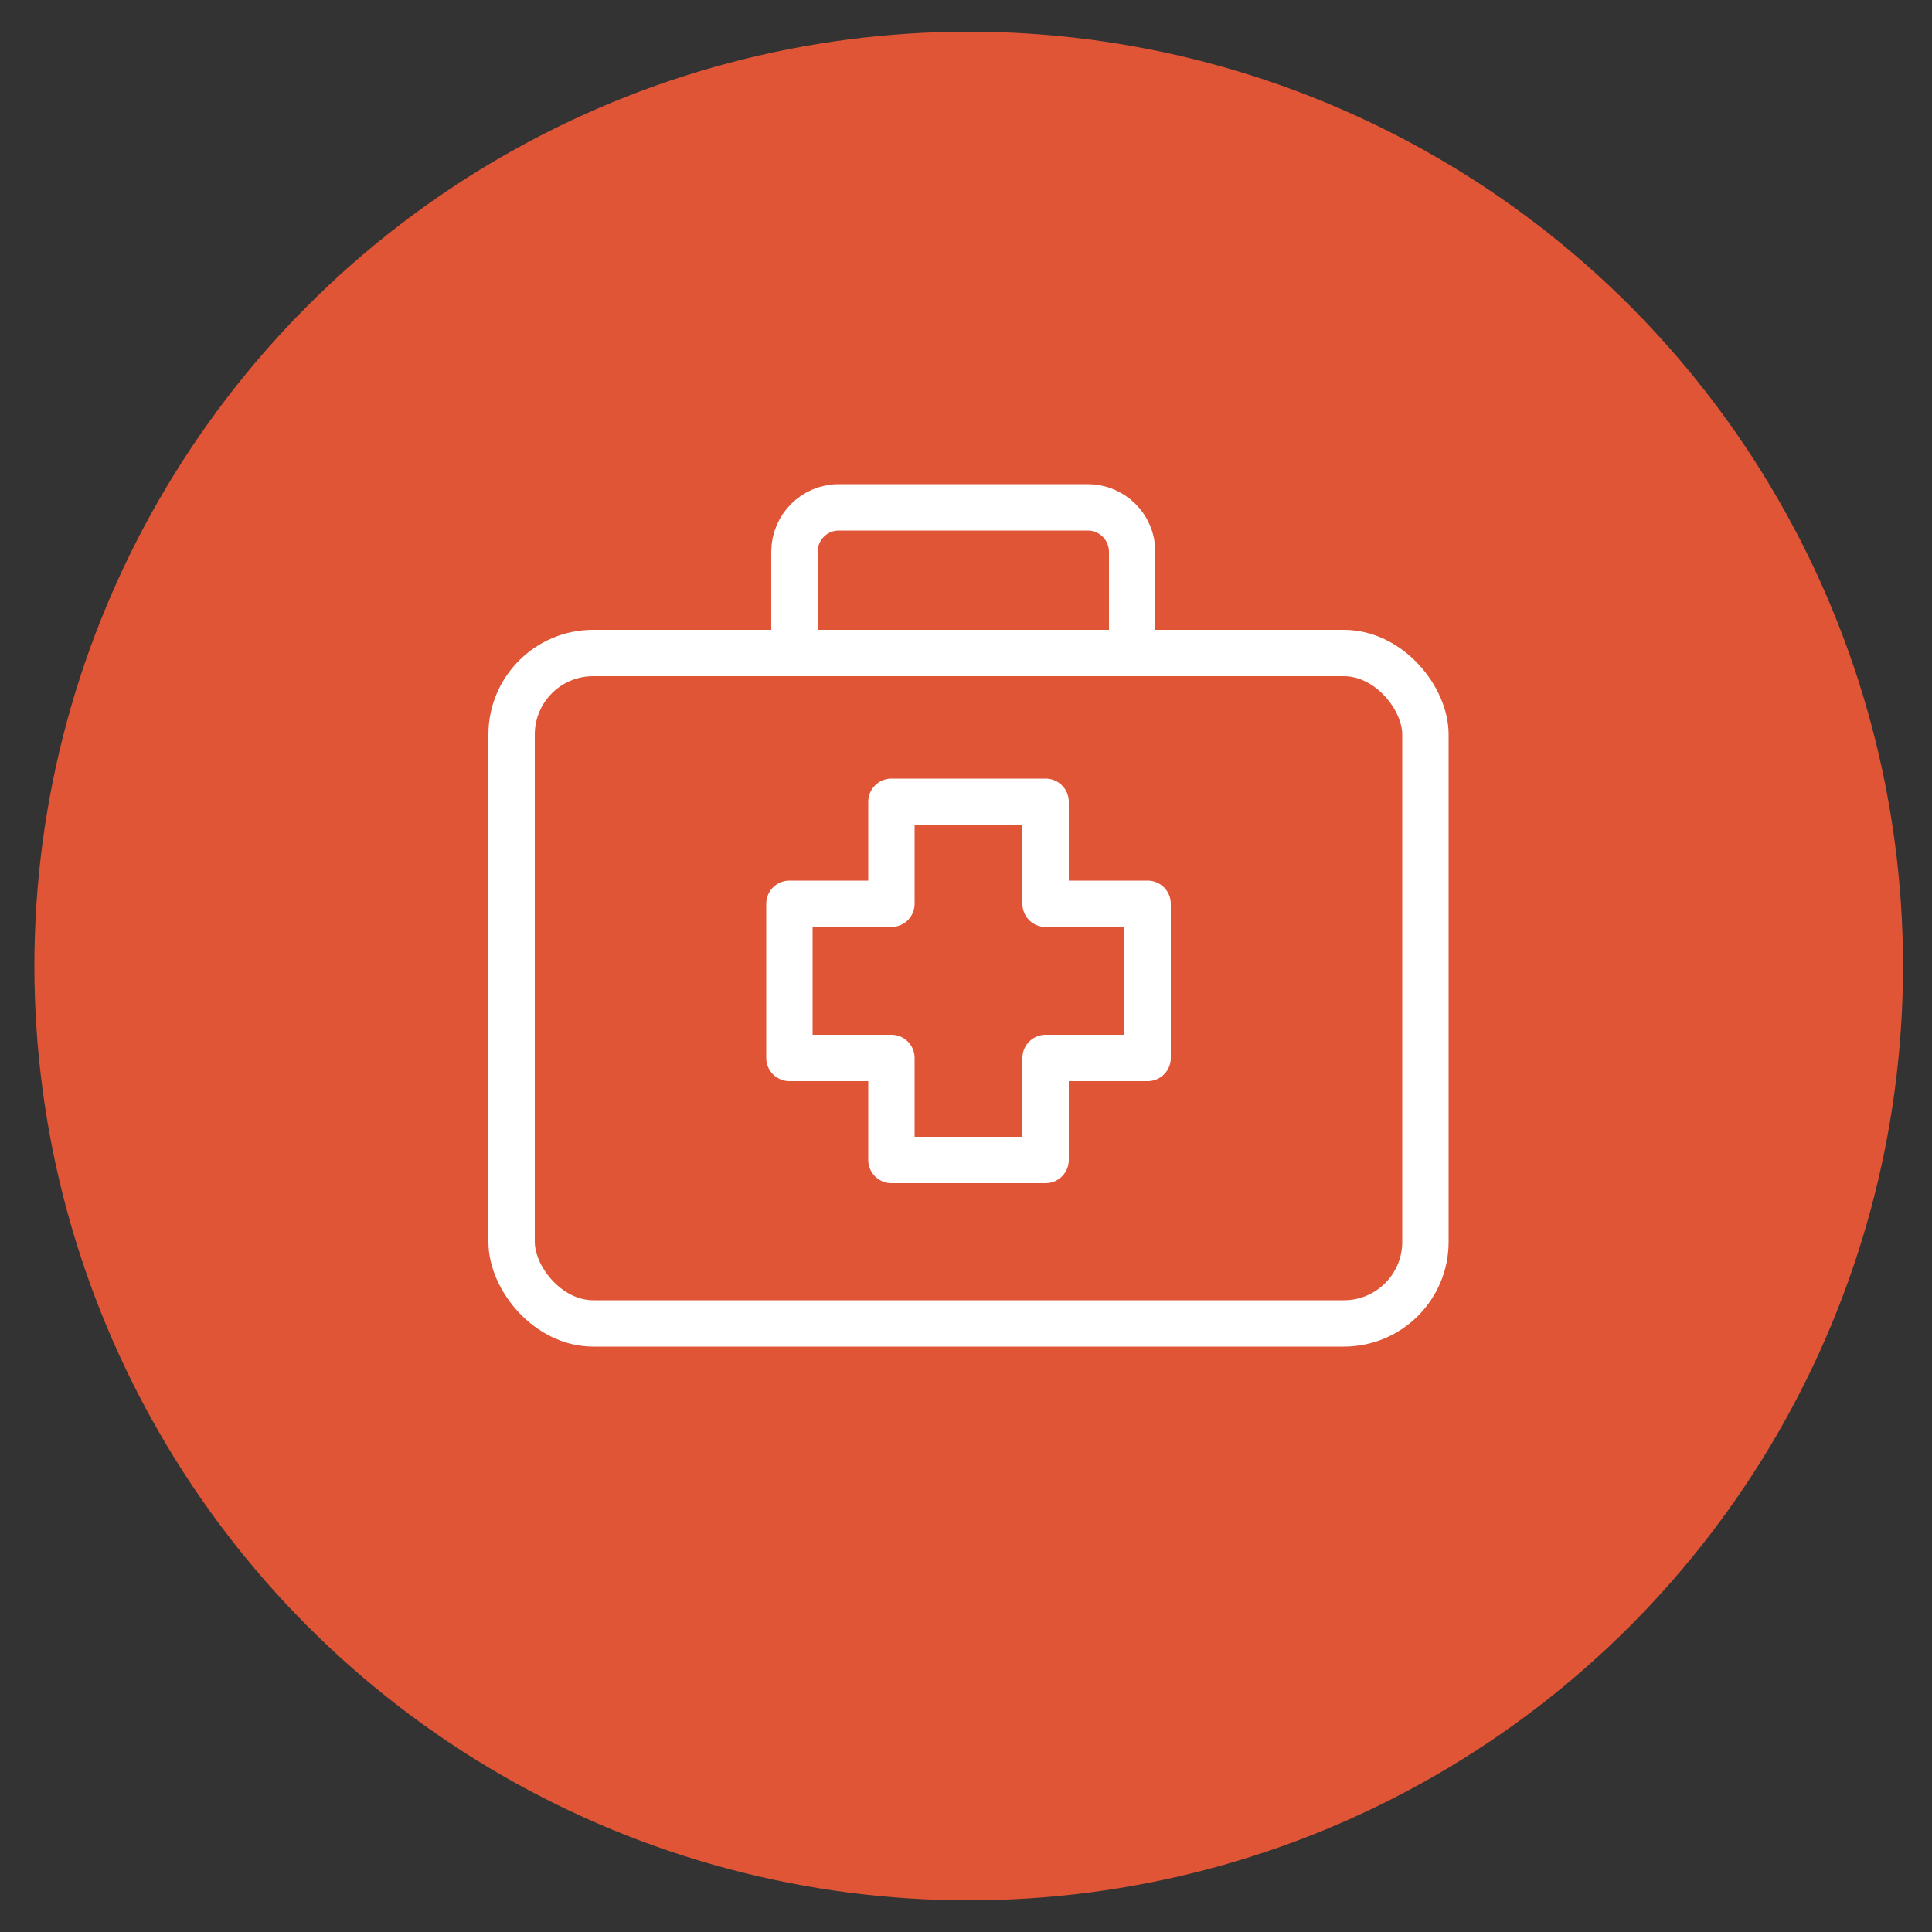 <?xml version="1.0" encoding="UTF-8"?> <svg xmlns="http://www.w3.org/2000/svg" id="Layer_1" version="1.1" viewBox="0 0 500 500"><rect x="0" y="0" width="500" height="500" fill="#333333" stroke="none"/><defs><style> .st0 { fill: none; stroke: #fff; stroke-linecap: round; stroke-linejoin: round; stroke-width: 12px; } .st1 { fill: #e05536; } </style></defs><circle class="st1" cx="250.7" cy="250" r="241.8"></circle><g><polygon class="st0" points="297 233.9 270.6 233.9 270.6 207.5 230.7 207.5 230.7 233.9 204.3 233.9 204.3 273.8 230.7 273.8 230.7 300.2 270.6 300.2 270.6 273.8 297 273.8 297 233.9"></polygon><rect class="st0" x="132.4" y="169" width="236.5" height="173.5" rx="21.1" ry="21.1"></rect><path class="st0" d="M205.6,169v-26.2c0-6.3,5.1-11.5,11.5-11.5h64.4c6.3,0,11.5,5.1,11.5,11.5v26.2"></path></g></svg> 
